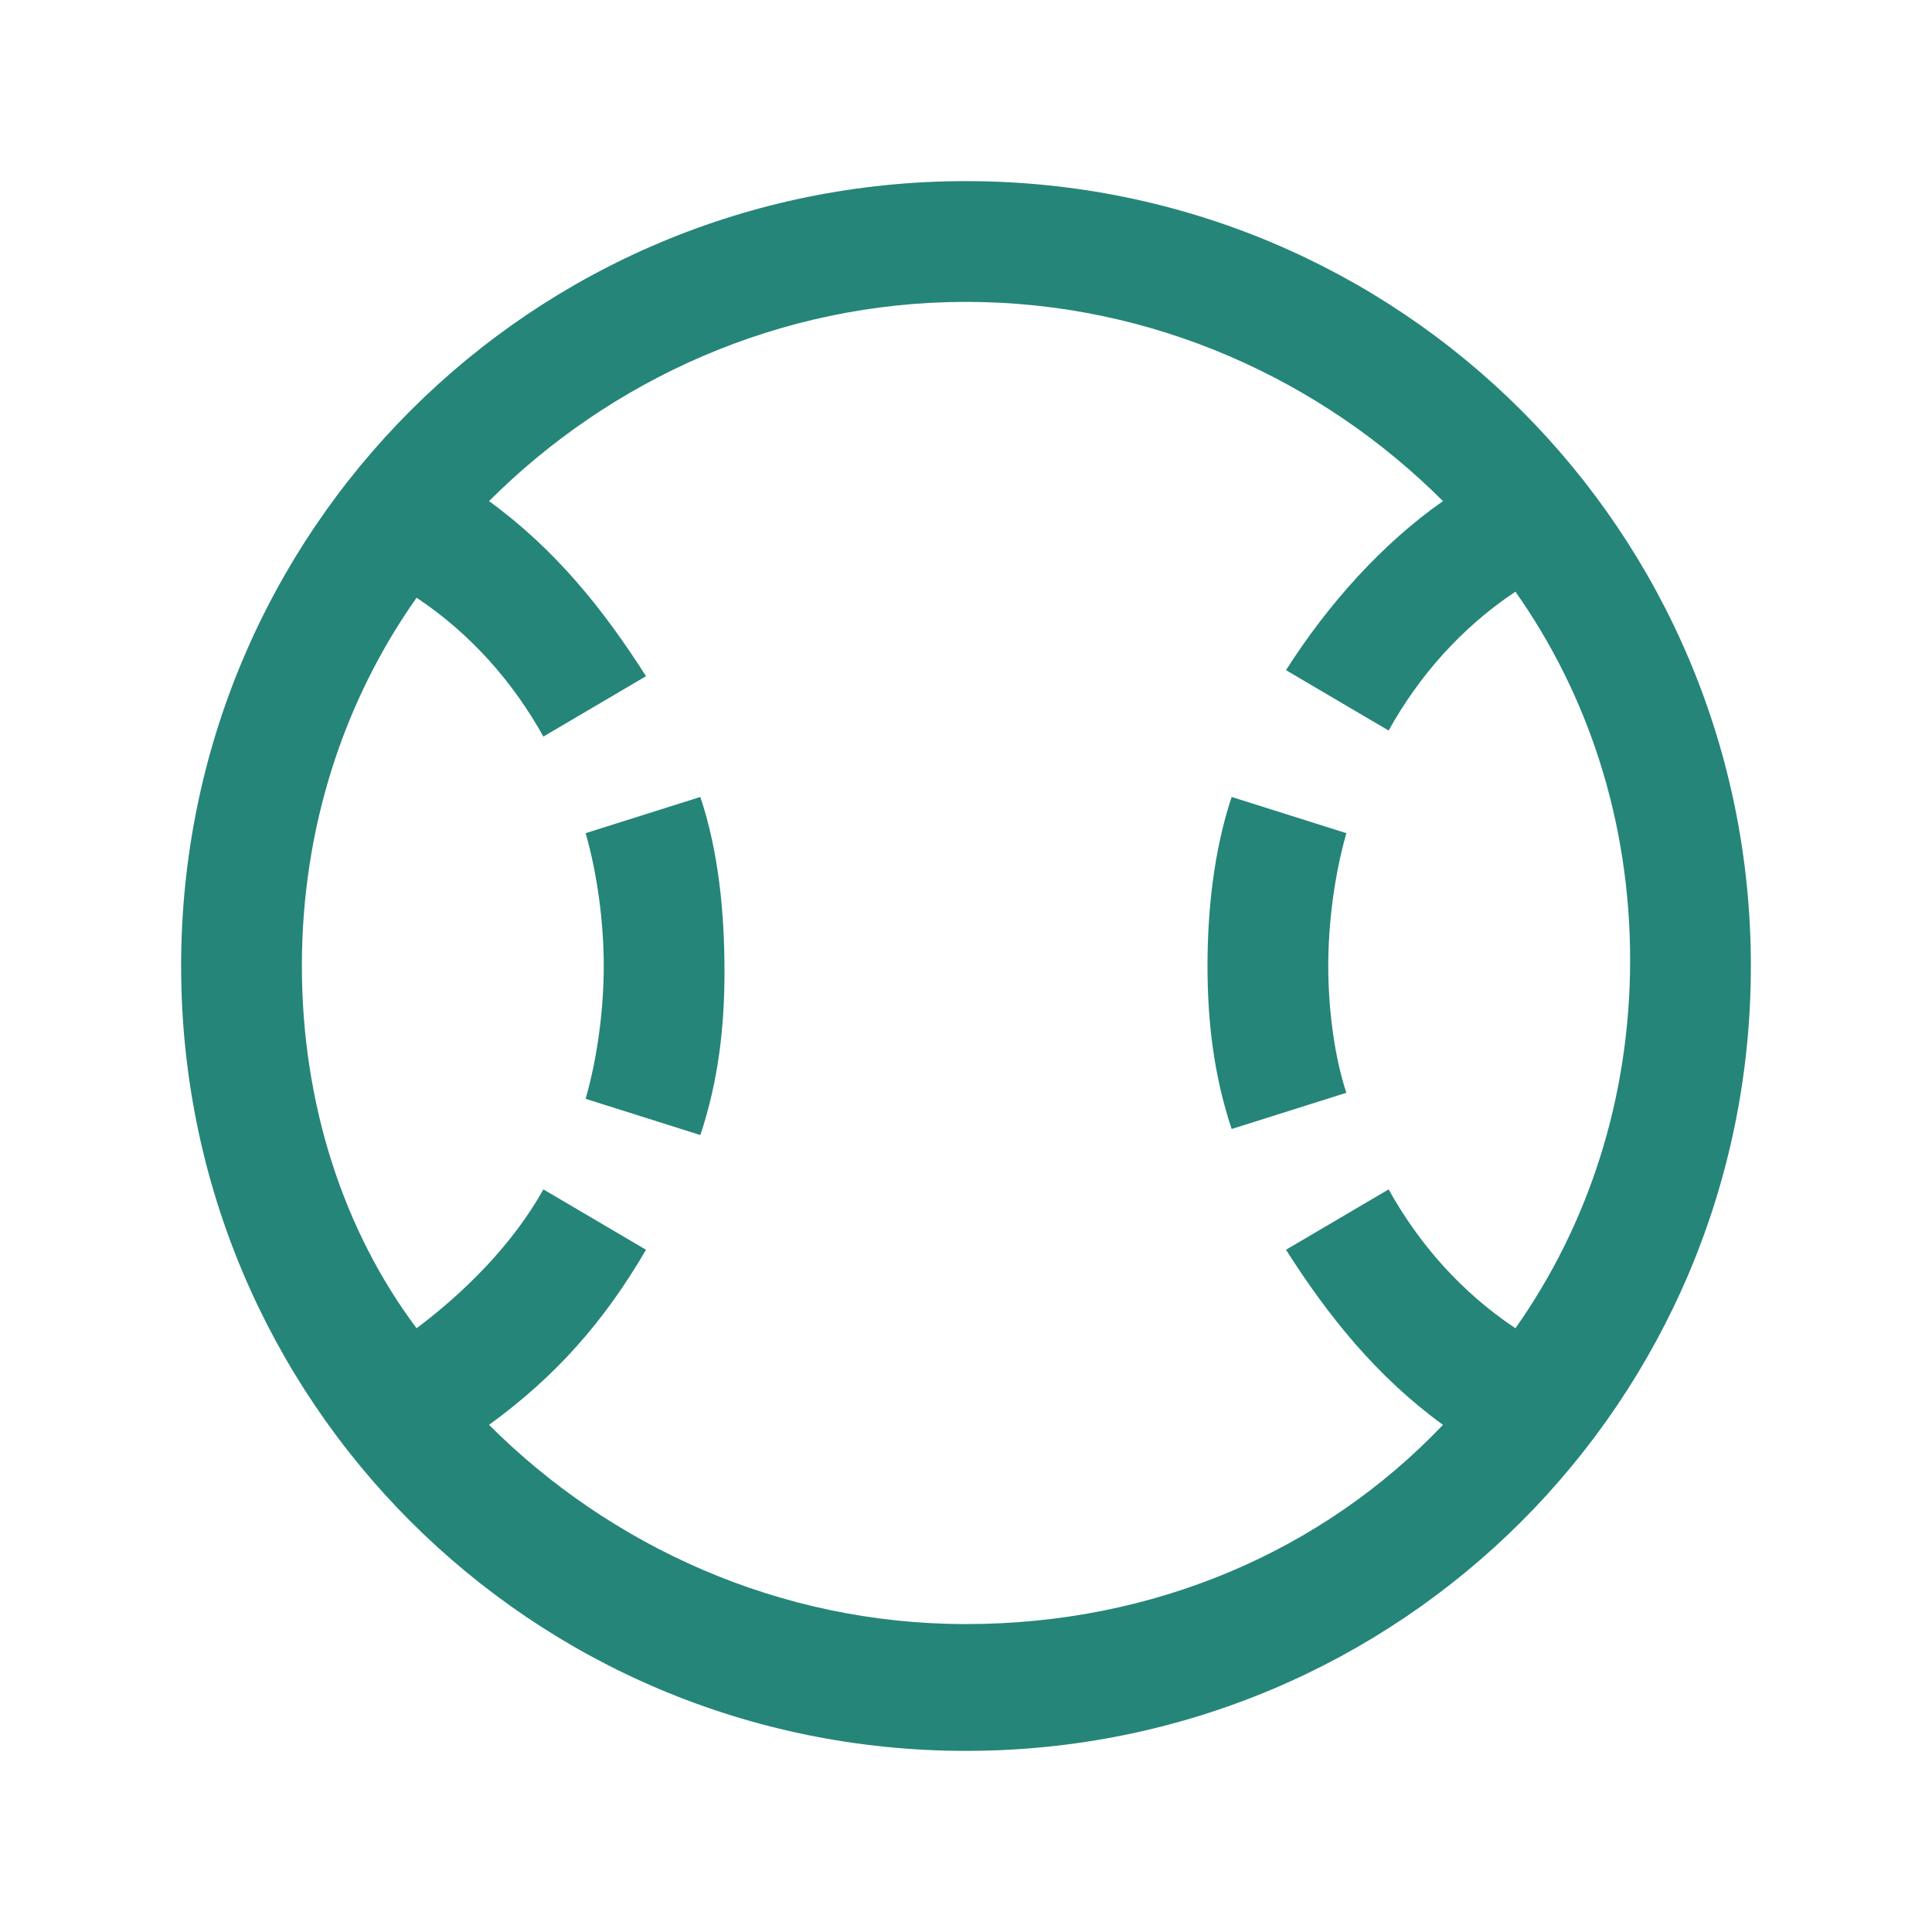 <?xml version="1.0" encoding="utf-8"?>
<!-- Generator: Adobe Illustrator 26.3.1, SVG Export Plug-In . SVG Version: 6.00 Build 0)  -->
<svg version="1.1" id="Layer_1" xmlns="http://www.w3.org/2000/svg" xmlns:xlink="http://www.w3.org/1999/xlink" x="0px" y="0px"
	 viewBox="0 0 32 32" style="enable-background:new 0 0 32 32;" xml:space="preserve">
<style type="text/css">
	.st0{fill:#258579;}
</style>
<path class="st0" d="M16,3C8.8,3,3,8.8,3,16s5.8,13,13,13s13-5.8,13-13S23.2,3,16,3z M16,5c3.1,0,5.9,1.3,7.9,3.3
	c-1,0.7-1.9,1.7-2.6,2.8l1.7,1c0.5-0.9,1.2-1.7,2.1-2.3c1.2,1.7,1.9,3.8,1.9,6.1s-0.7,4.4-1.9,6.1c-0.9-0.6-1.6-1.4-2.1-2.3l-1.7,1
	c0.7,1.1,1.5,2.1,2.6,2.9c-2,2.1-4.8,3.3-7.9,3.3s-5.9-1.3-7.9-3.3c1.1-0.8,1.9-1.7,2.6-2.9l-1.7-1c-0.5,0.9-1.3,1.7-2.1,2.3
	C5.7,20.4,5,18.3,5,16s0.7-4.4,1.9-6.1c0.9,0.6,1.6,1.4,2.1,2.3l1.7-1C10,10.1,9.2,9.1,8.1,8.3C10.1,6.3,12.9,5,16,5z M11.6,13.2
	l-1.9,0.6C9.9,14.5,10,15.3,10,16c0,0.7-0.1,1.5-0.3,2.2l1.9,0.6c0.3-0.9,0.4-1.8,0.4-2.7C12,15.1,11.9,14.1,11.6,13.2z M20.4,13.2
	C20.1,14.1,20,15.1,20,16c0,0.9,0.1,1.8,0.4,2.7l1.9-0.6C22.1,17.5,22,16.7,22,16c0-0.7,0.1-1.5,0.3-2.2L20.4,13.2z"/>
</svg>
